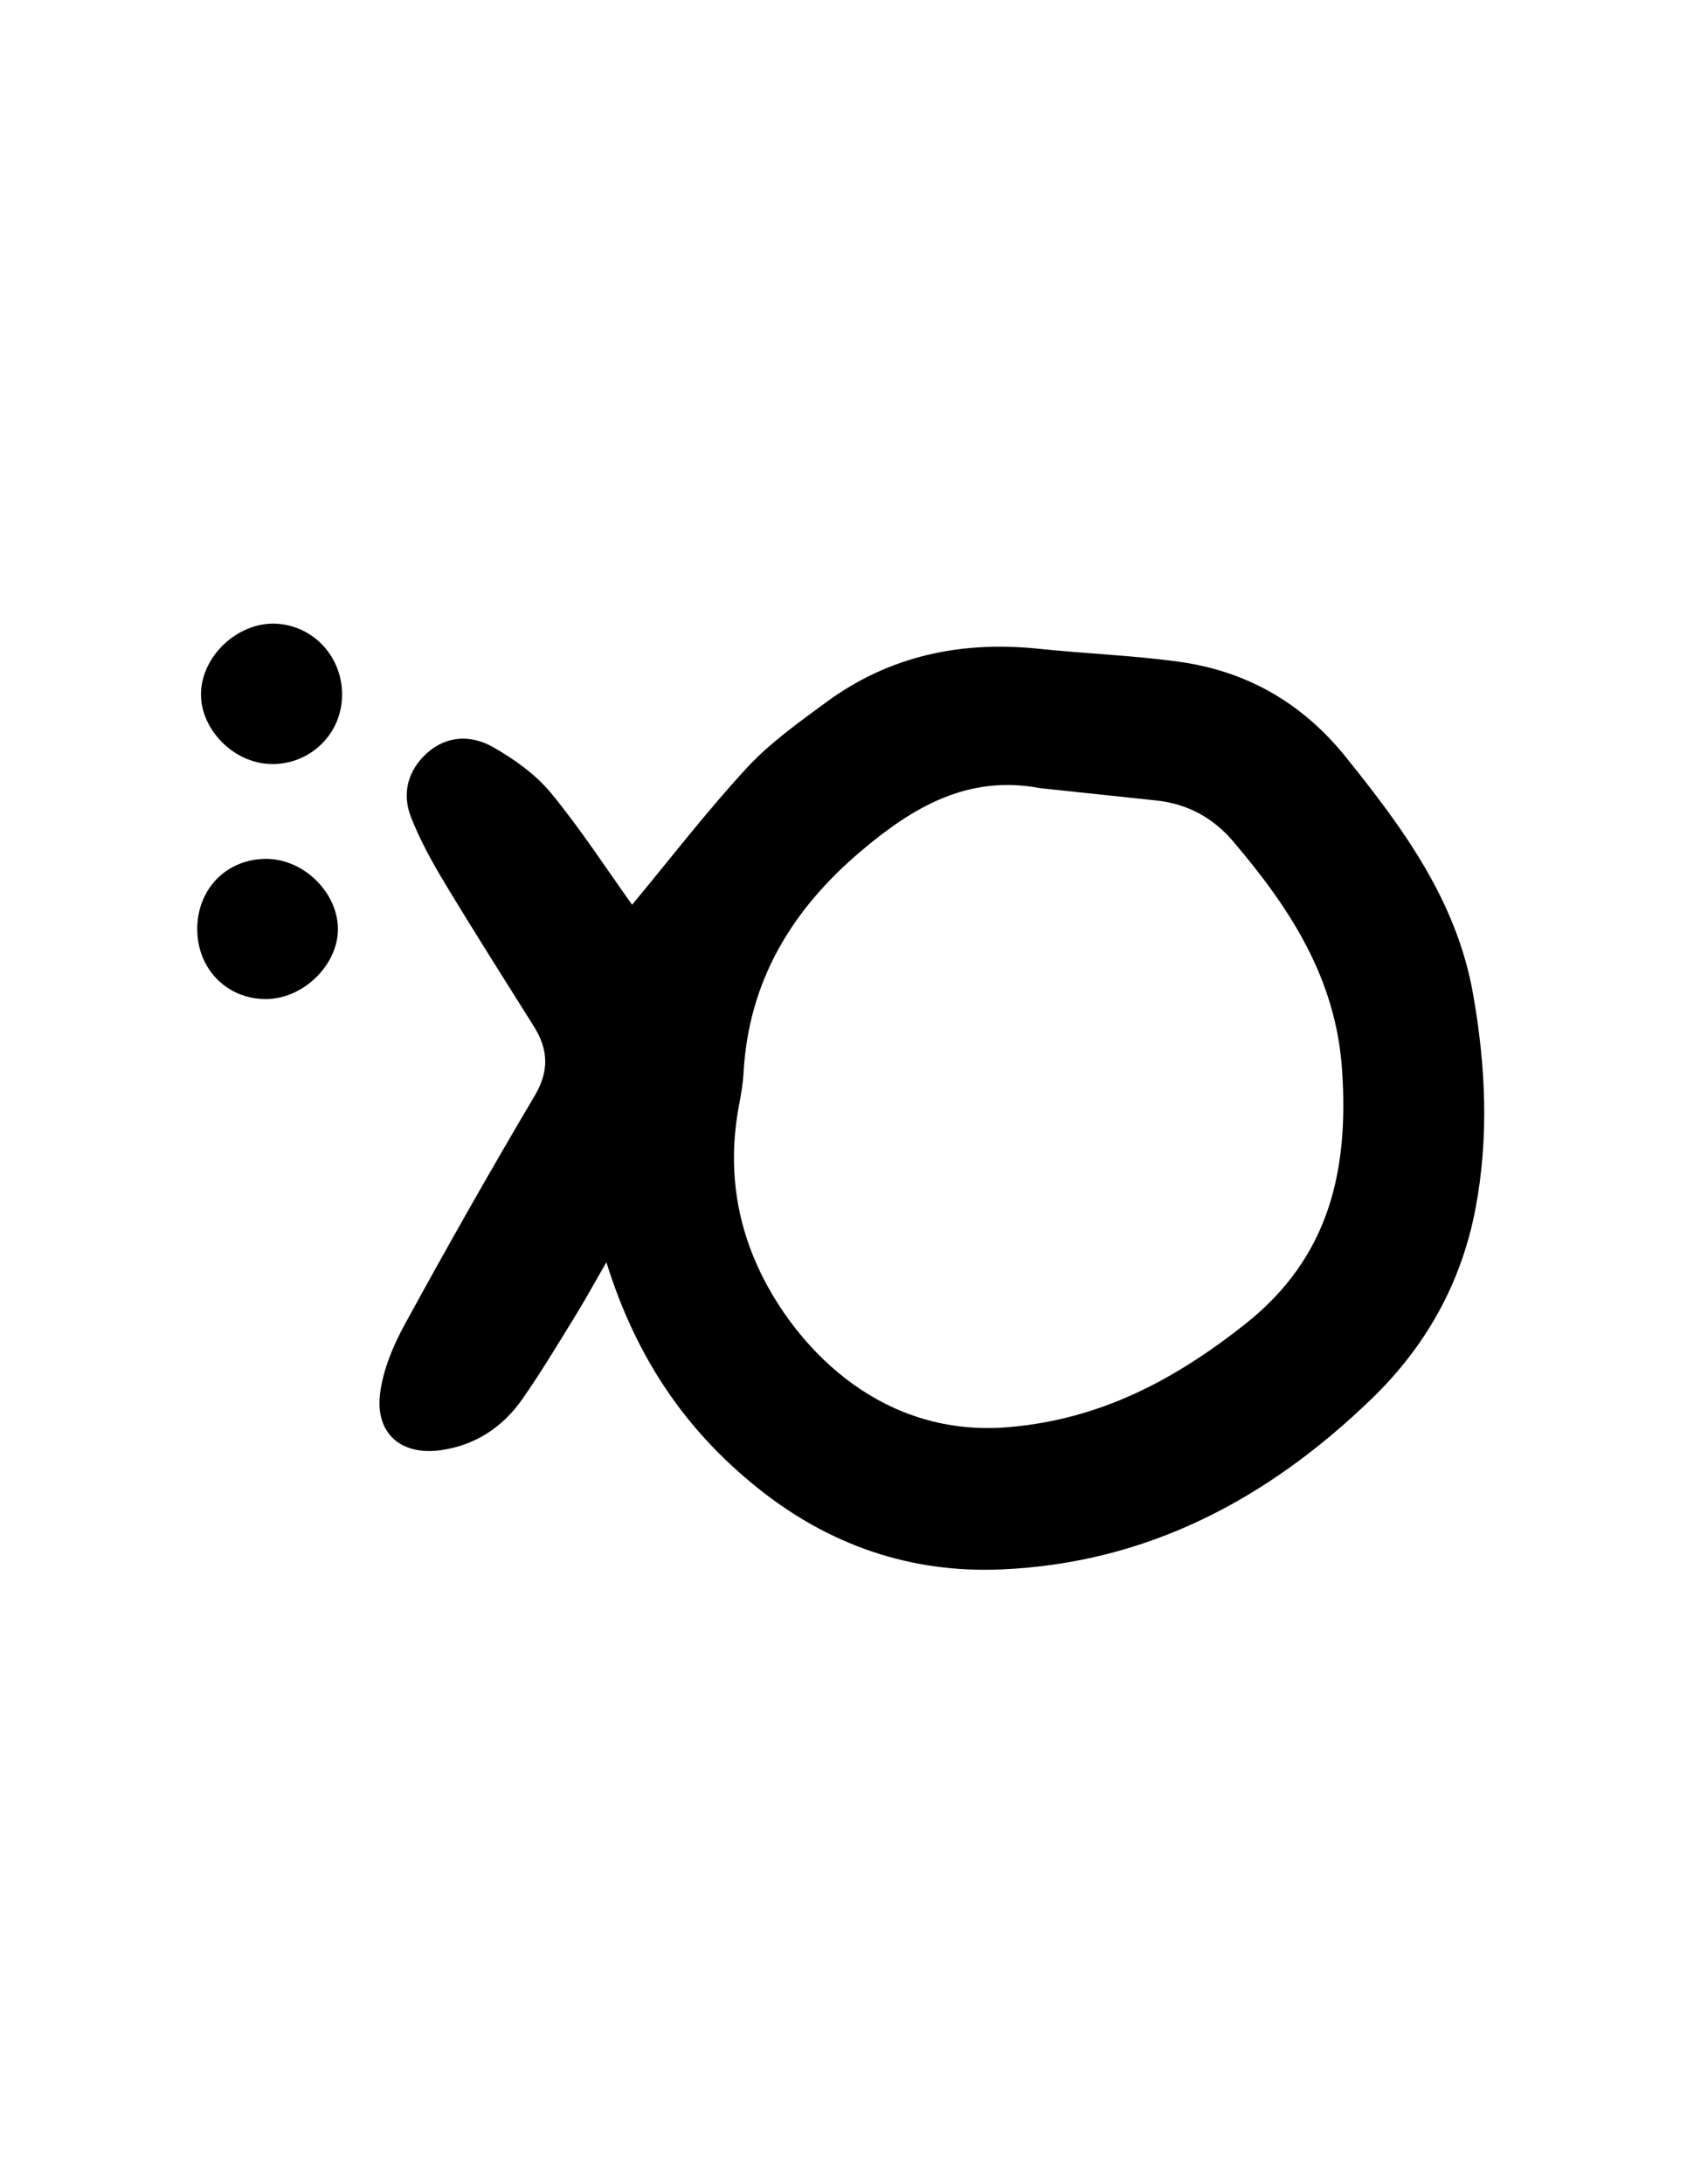 <?xml version="1.0" encoding="iso-8859-1"?>
<!-- Generator: Adobe Illustrator 19.0.0, SVG Export Plug-In . SVG Version: 6.00 Build 0)  -->
<svg version="1.1" id="Layer_1" xmlns="http://www.w3.org/2000/svg" xmlns:xlink="http://www.w3.org/1999/xlink" x="0px" y="0px"
	 viewBox="0 0 612 792" style="enable-background:new 0 0 612 792;" xml:space="preserve">
<g id="G_g_1_">
	<path id="XMLID_667_" d="M219.98,457.685c-4.799,8.315-7.942,14.098-11.402,19.684c-6.27,10.124-12.369,20.385-19.208,30.119
		c-7.129,10.147-17.148,16.653-29.534,18.368c-14.399,1.994-23.746-6.153-21.96-20.506c1.077-8.651,4.745-17.403,8.986-25.159
		c15.232-27.854,30.891-55.49,47.073-82.802c5.374-9.07,5.001-16.837-0.278-25.243c-10.841-17.263-21.78-34.469-32.303-51.925
		c-4.623-7.669-9.004-15.627-12.263-23.938c-3.39-8.644-1.091-17.037,5.876-23.272c7.193-6.437,16.142-6.523,23.894-2.107
		c7.717,4.397,15.451,9.887,21.035,16.663c10.761,13.059,20.013,27.363,29.421,40.495c13.677-16.472,26.913-33.685,41.576-49.581
		c8.373-9.077,18.758-16.437,28.788-23.821c23.022-16.948,49.098-22.346,77.274-19.4c16.907,1.768,33.957,2.373,50.778,4.694
		c24.589,3.392,44.728,14.965,60.506,34.56c20.795,25.826,40.197,52.137,46.163,85.945c4.574,25.918,5.794,51.885,0.883,77.734
		c-5.11,26.896-17.879,49.891-37.735,69.068c-37.646,36.359-81.406,59.603-134.425,61.826c-32.855,1.378-62.418-8.803-88.307-29.58
		C248.936,518.738,230.877,492.703,219.98,457.685z M377.329,285.786c-26.247-4.969-46.256,6.941-65.16,22.976
		c-24.966,21.177-40.606,46.998-42.43,80.3c-0.216,3.938-0.929,7.868-1.658,11.755c-4.123,21.96-1.248,43.029,8.919,62.826
		c13.468,26.225,43.277,57.703,88.908,53.846c33.293-2.814,60.238-17.162,85.766-37.337c30.545-24.141,37.704-55.557,35.187-92.325
		c-2.282-33.337-19.044-58.67-39.498-82.73c-7.267-8.548-16.553-13.625-27.809-14.831
		C405.479,288.758,391.403,287.278,377.329,285.786z"/>
	<path id="XMLID_604_" d="M96.463,362.262c-13.907,0.032-24.588-10.581-24.9-24.742c-0.329-14.952,10.528-26.19,25.201-26.083
		c13.162,0.095,25.29,11.692,25.811,24.68C123.109,349.404,110.299,362.23,96.463,362.262z"/>
	<path id="XMLID_489_" d="M100.663,226.185c14.233,1.007,24.683,13.629,23.317,28.166c-1.279,13.617-13.29,23.679-27.007,22.622
		c-13.319-1.026-24.72-13.487-24.036-26.272C73.668,237.035,87.03,225.22,100.663,226.185z"/>
</g>
</svg>
